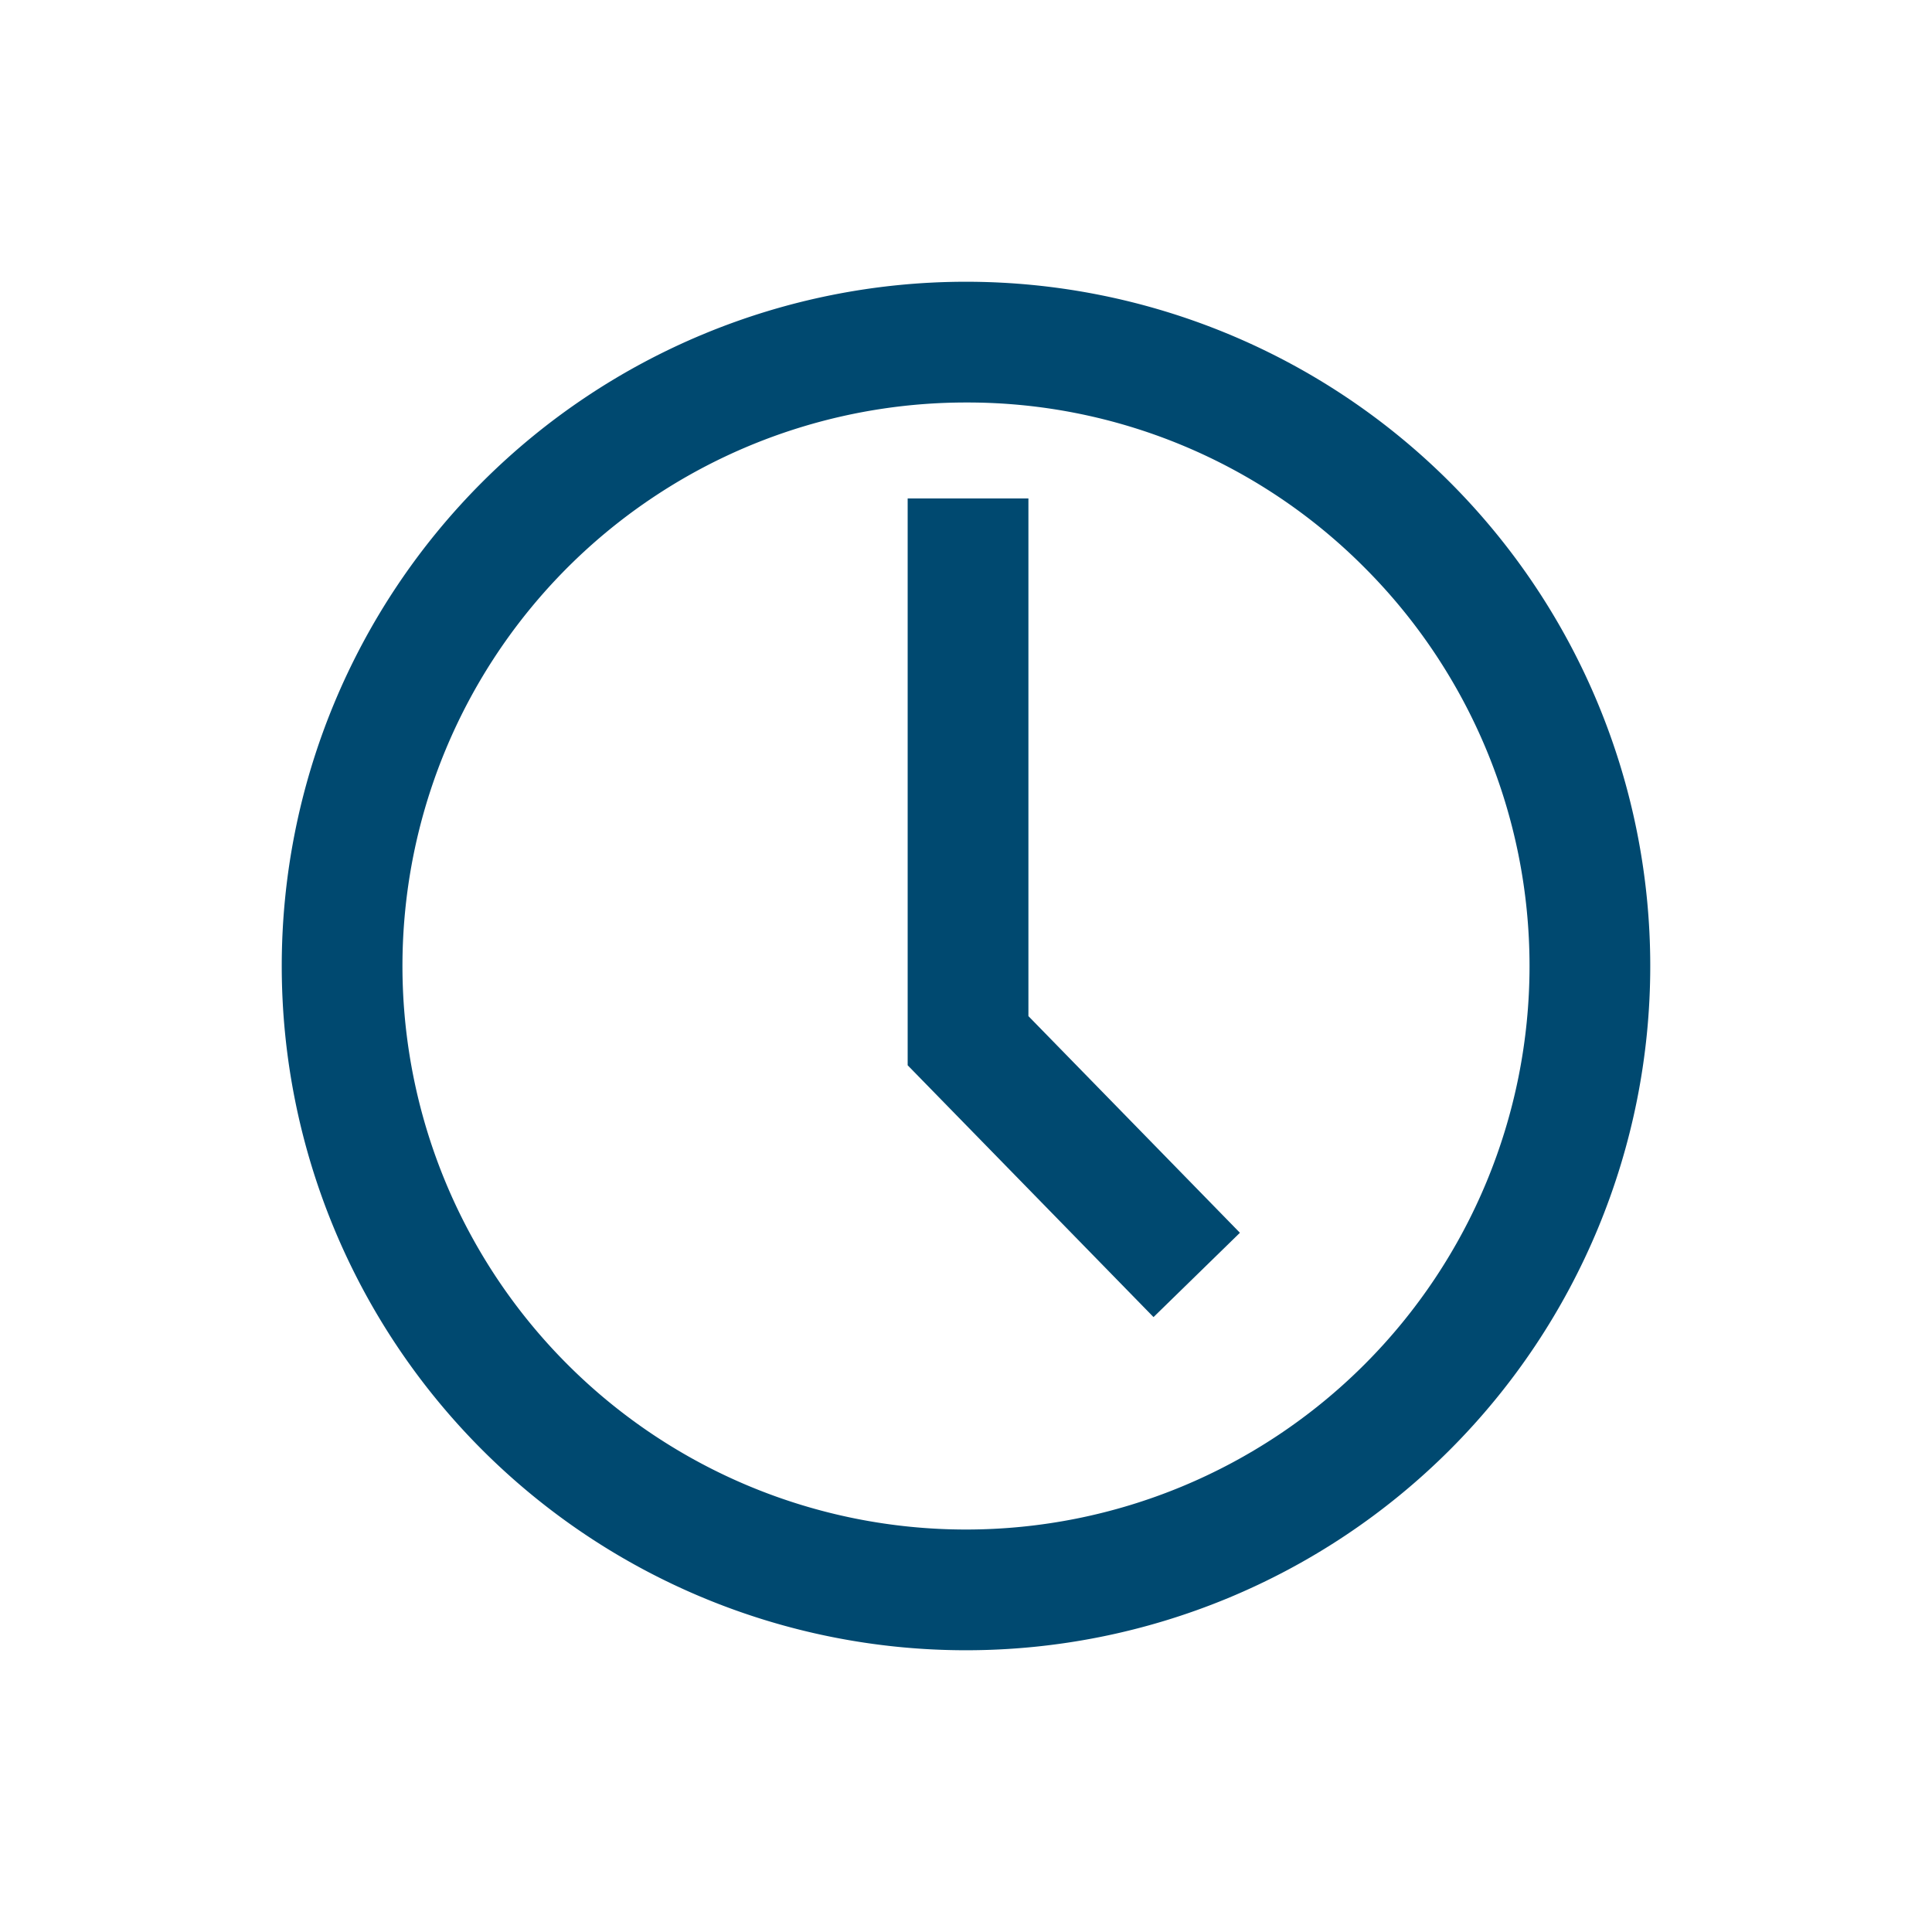 <svg id="Icon_Clock" xmlns="http://www.w3.org/2000/svg" width="36" height="36" viewBox="0 0 36 36">
  <path id="Ellipse_15" data-name="Ellipse 15" d="M12.75,2.25A10.5,10.5,0,0,0,5.325,20.175,10.5,10.5,0,1,0,20.175,5.325,10.431,10.431,0,0,0,12.75,2.25m0-2.25A12.75,12.75,0,1,1,0,12.75,12.75,12.75,0,0,1,12.75,0Z" transform="translate(5.25 5.25)" fill="#004970"/>
  <path id="Path_237" data-name="Path 237" d="M-13682.868-14505.362l-4.581-4.692v-10.562h2.25v9.646l3.941,4.037Z" transform="translate(13704.362 14529.904)" fill="#004970"/>
  <rect id="Rectangle_97" data-name="Rectangle 97" width="36" height="36" fill="none"/>
</svg>
